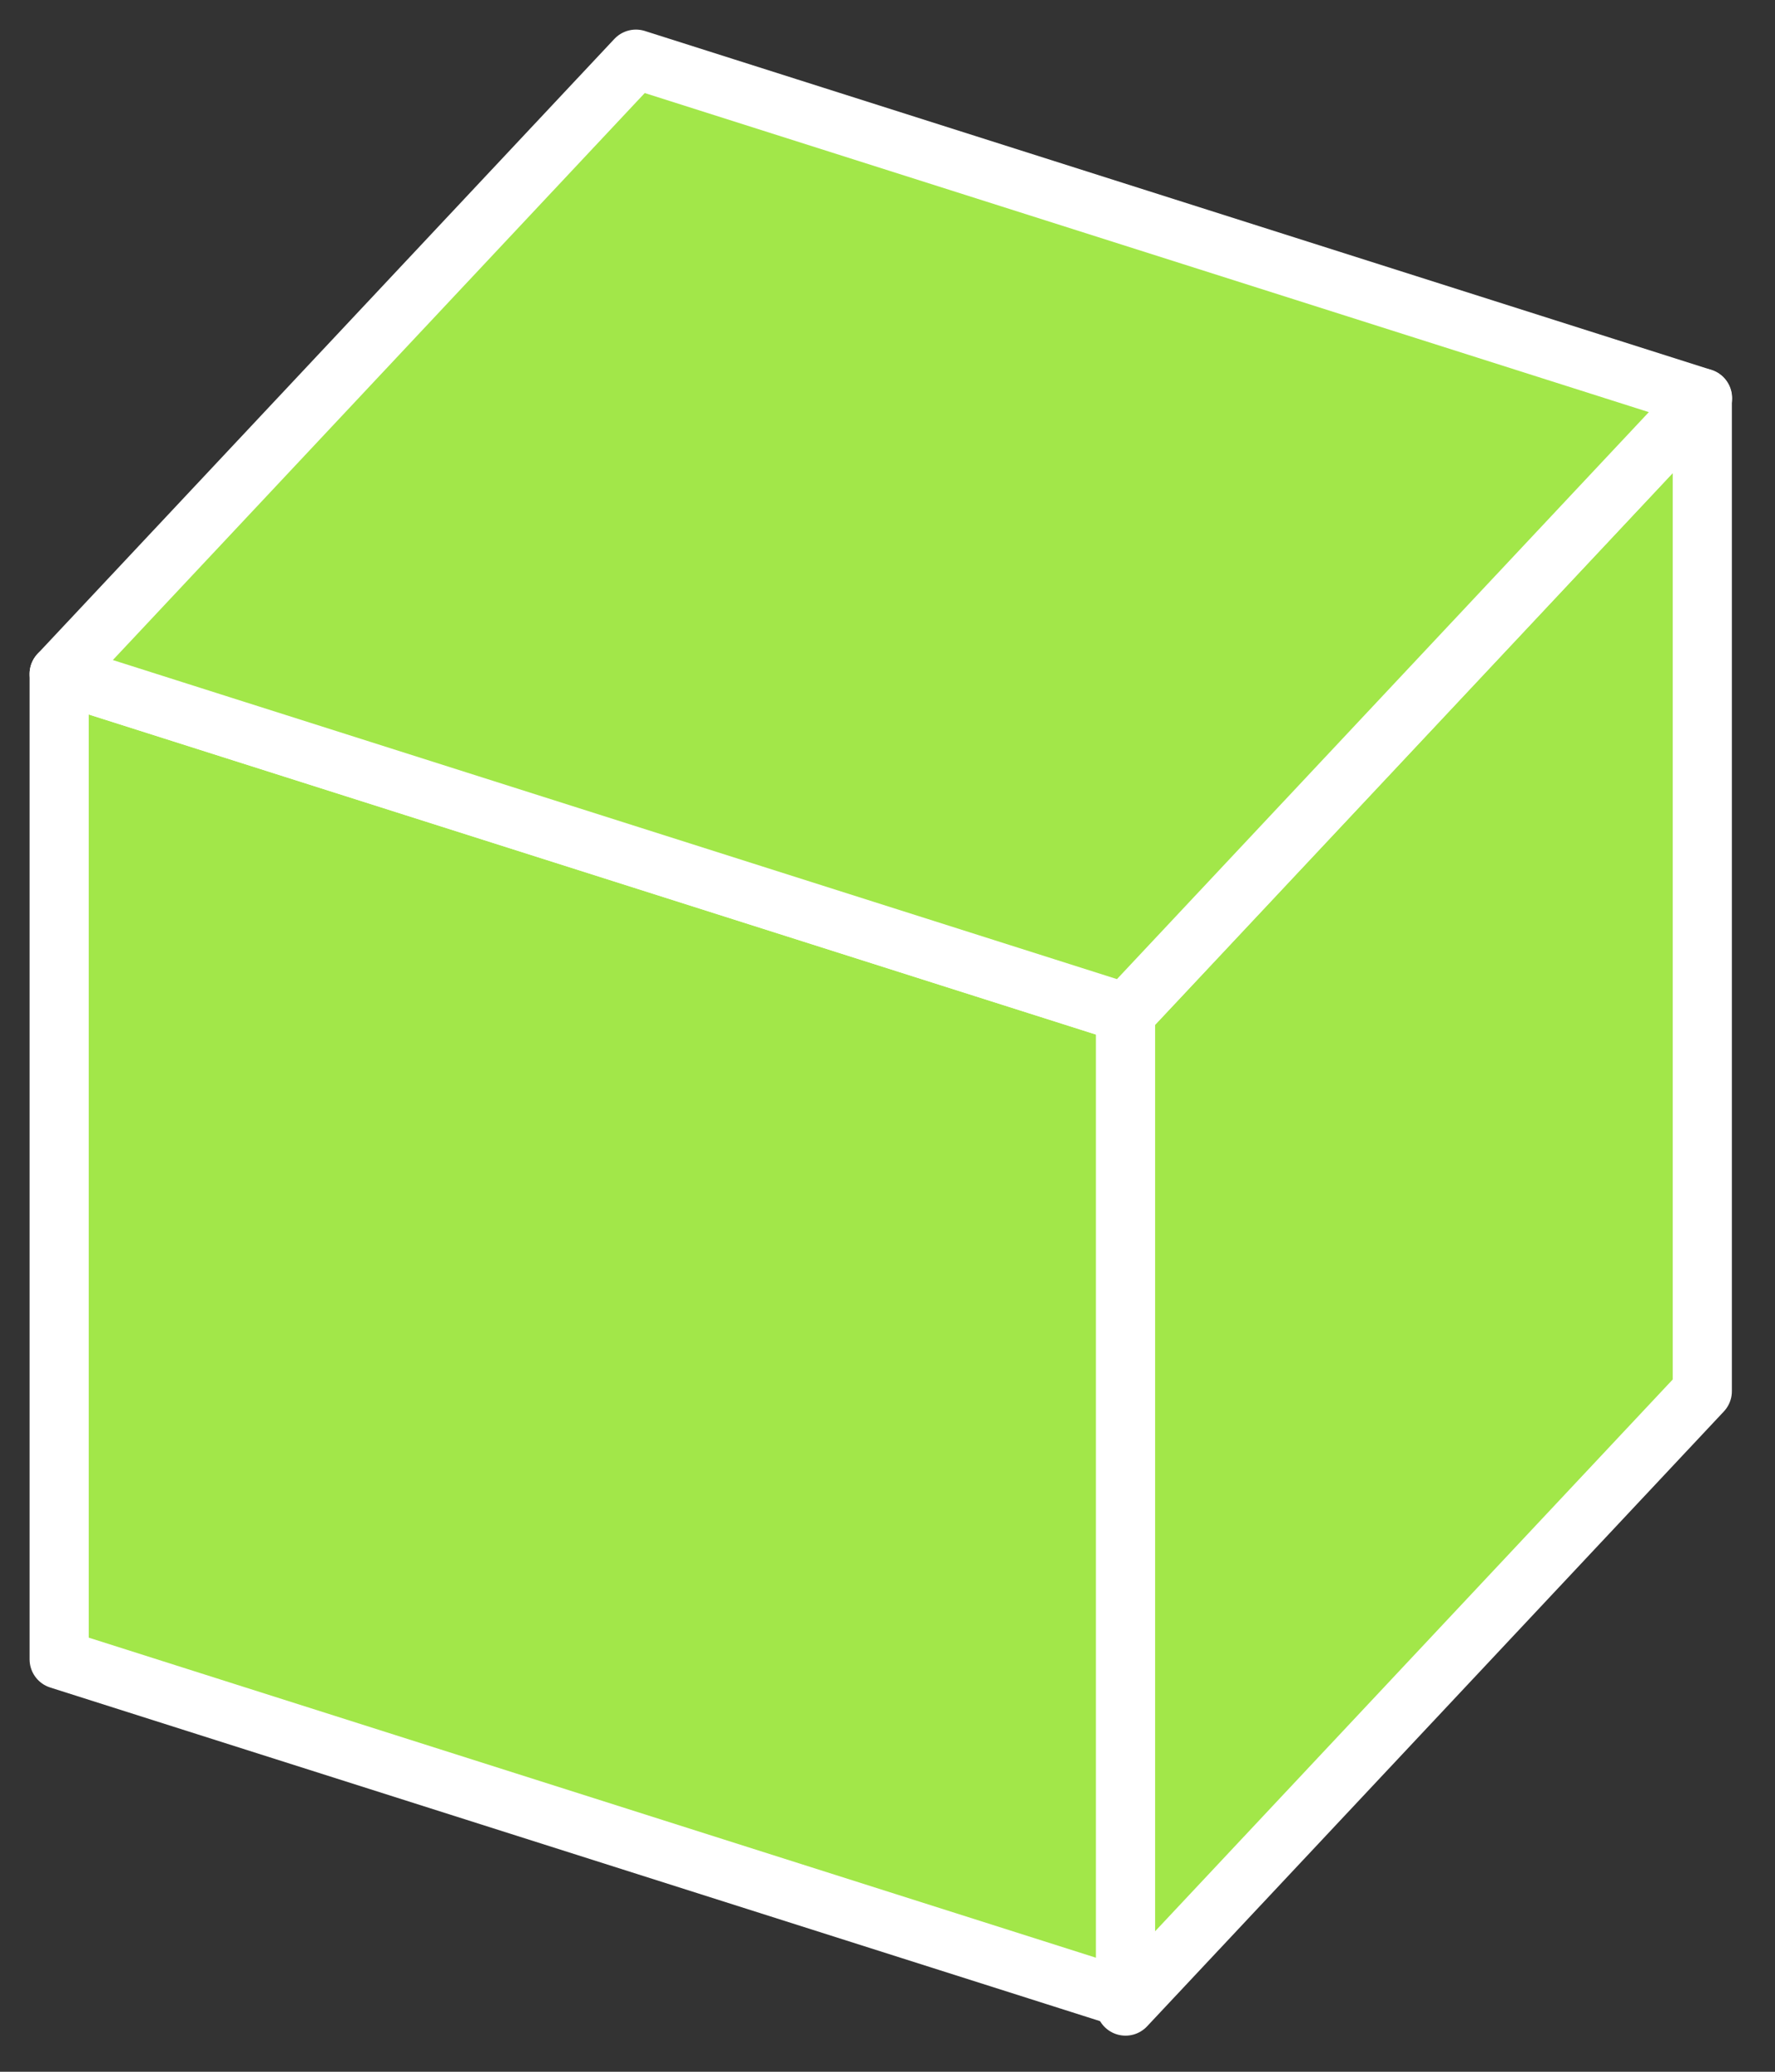 <?xml version="1.0" encoding="UTF-8"?> <svg xmlns="http://www.w3.org/2000/svg" width="30" height="35" viewBox="0 0 30 35" fill="none"><rect x="0" y="0" width="30" height="35" fill="#333333" stroke="none"/> <path d="M19.027 17.113V33.758L1 28.032V11.387L19.027 17.113Z" fill="#A2E749" stroke="white" stroke-miterlimit="10" stroke-linejoin="round"></path> <path d="M19.023 17.112L28.771 6.725V23.503L19.023 33.89V17.112Z" fill="#A2E749" stroke="white" stroke-miterlimit="10" stroke-linejoin="round"></path> <path d="M1 11.387L10.748 1L28.775 6.726L19.027 17.113L1 11.387Z" fill="#A2E749" stroke="white" stroke-miterlimit="10" stroke-linejoin="round"></path> </svg> 